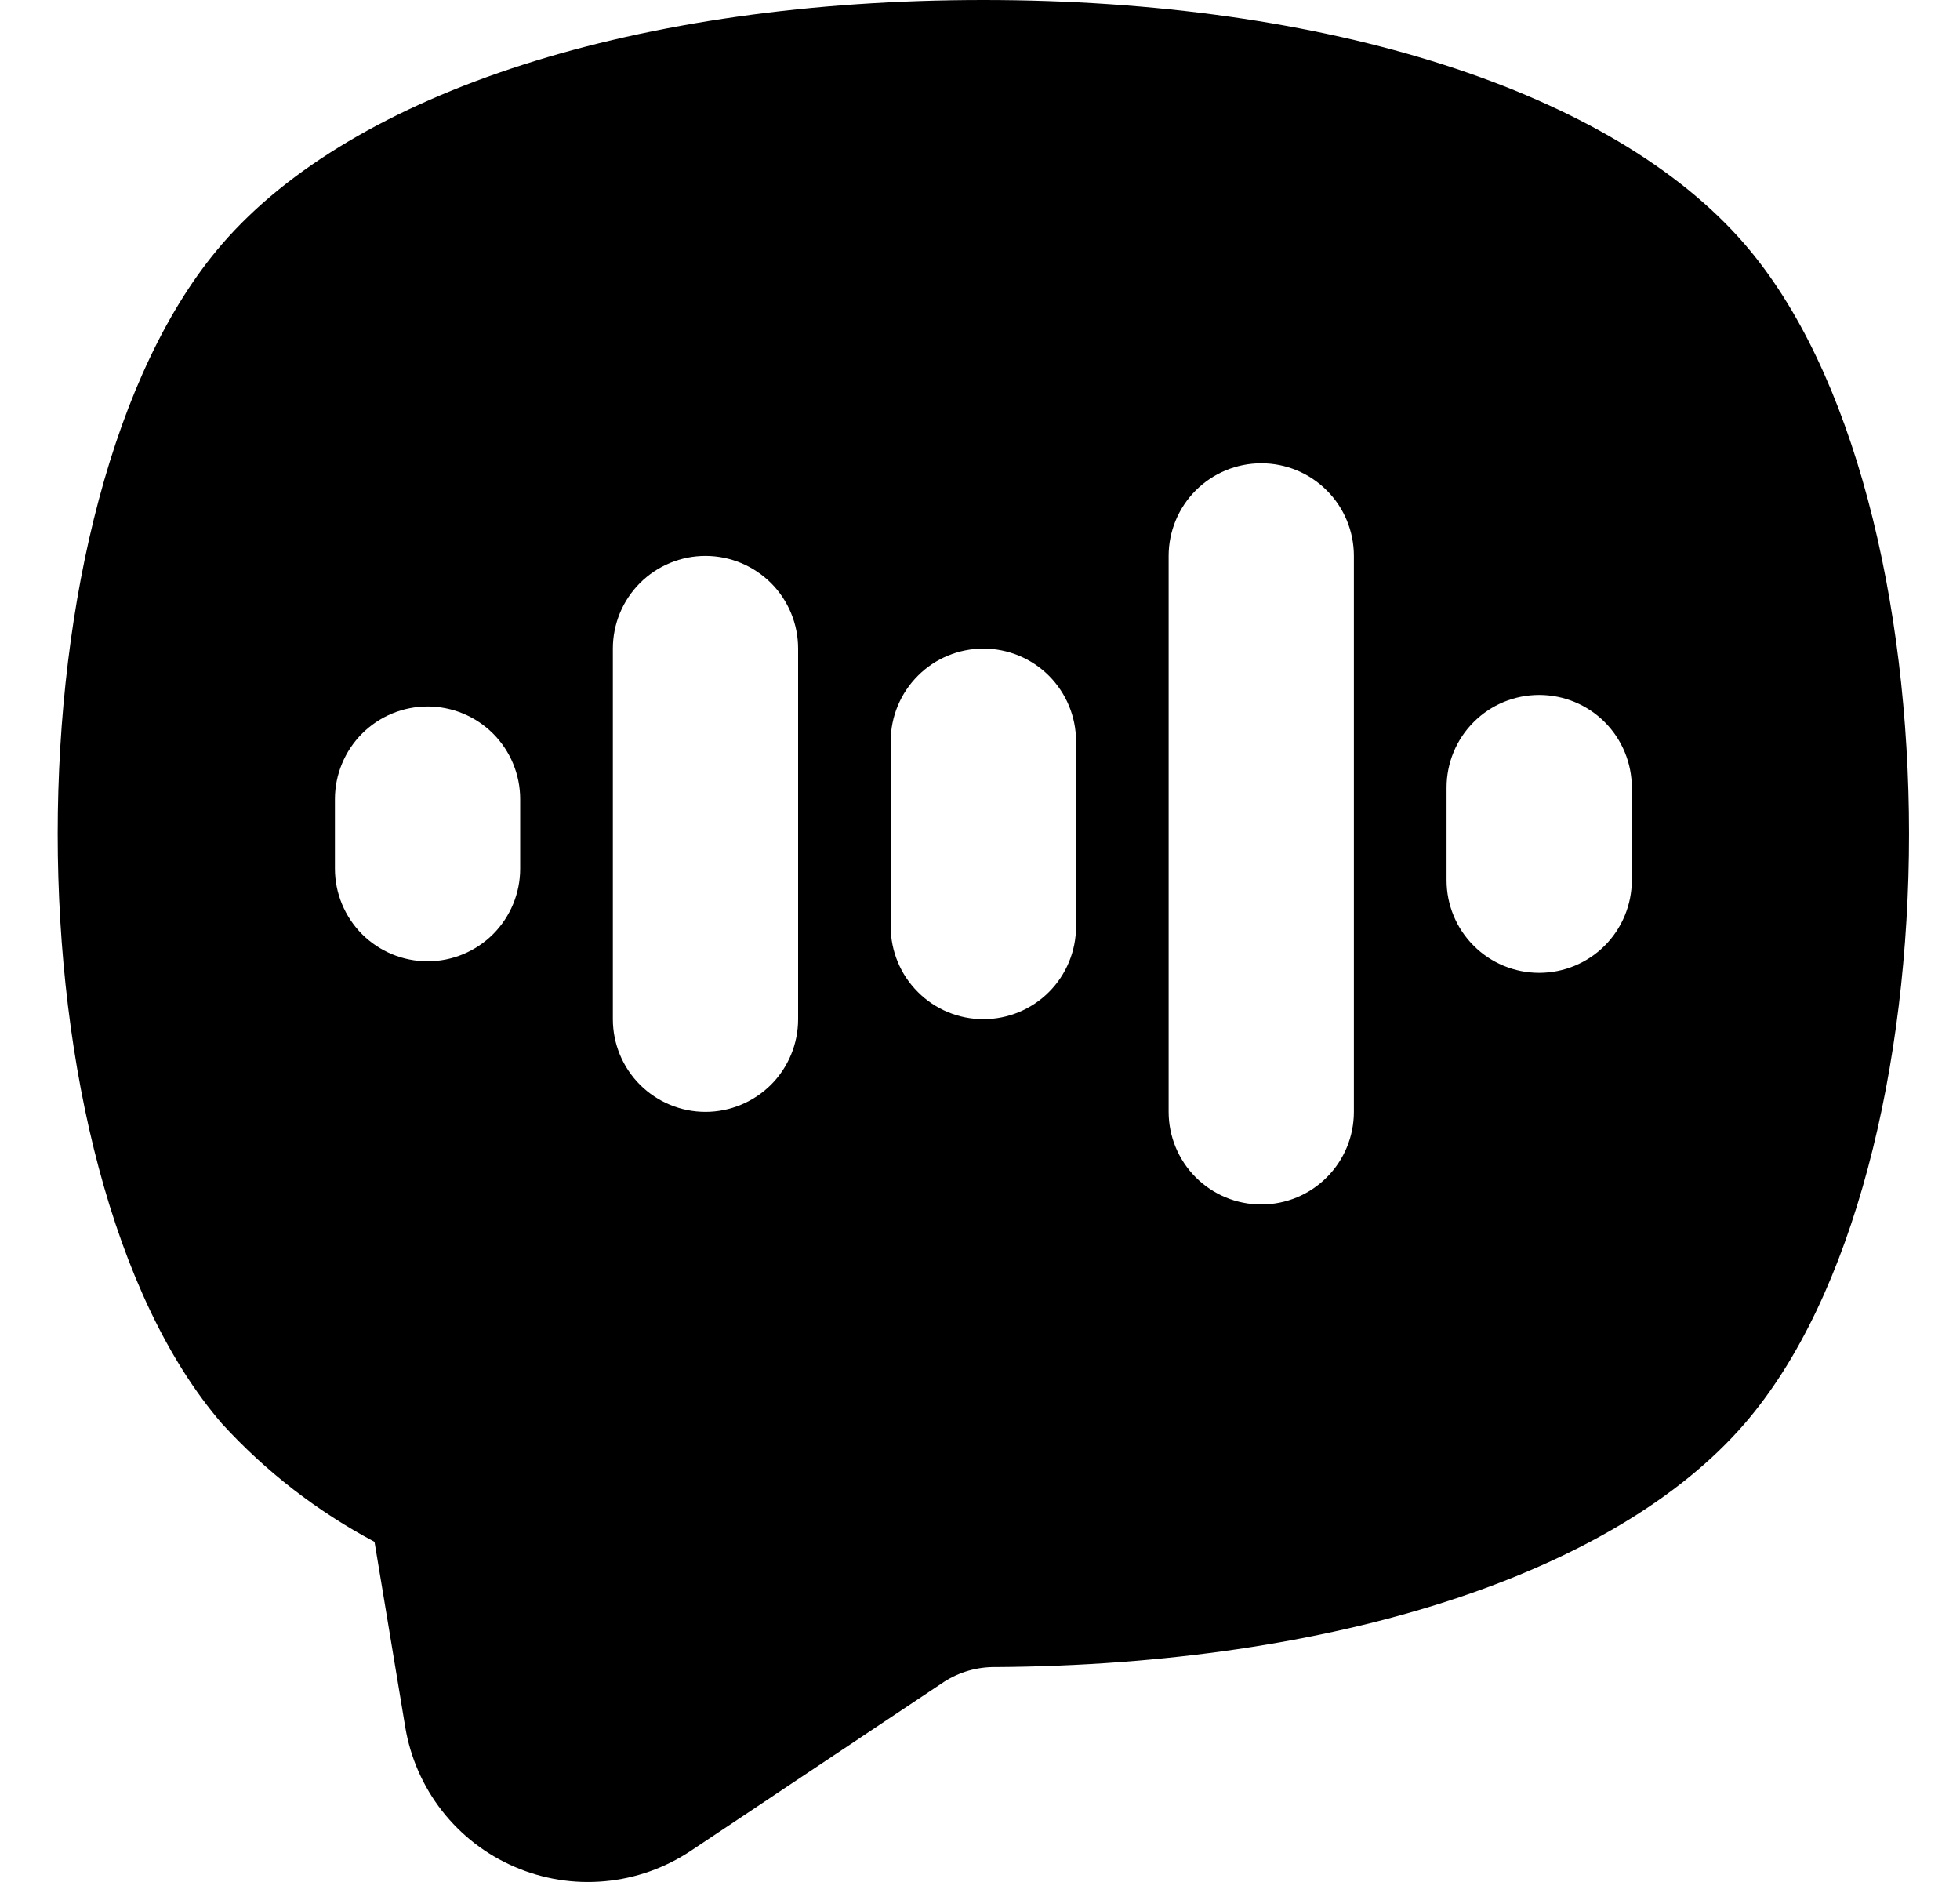 <svg width="25" height="24" viewBox="0 0 25 24" fill="none" xmlns="http://www.w3.org/2000/svg">
<g clip-path="url(#clip0_523_175)">
<path d="M22.252 3.112C20.568 1.164 16.939 0 12.544 0H12.543C8.148 0 4.518 1.163 2.833 3.112C0.037 6.346 0.037 14.922 2.833 18.157C3.39 18.766 4.048 19.275 4.777 19.662L5.169 22.024C5.234 22.414 5.395 22.781 5.638 23.092C5.881 23.403 6.198 23.649 6.561 23.805C6.923 23.962 7.319 24.026 7.712 23.99C8.105 23.955 8.483 23.821 8.812 23.602L12.04 21.448C12.237 21.321 12.467 21.255 12.701 21.259C17.028 21.229 20.598 20.069 22.252 18.156C25.049 14.922 25.049 6.346 22.252 3.112ZM6.635 11.077C6.635 11.39 6.511 11.691 6.289 11.913C6.068 12.134 5.767 12.259 5.454 12.259C5.14 12.259 4.84 12.134 4.618 11.913C4.397 11.691 4.272 11.39 4.272 11.077V10.191C4.272 9.878 4.397 9.577 4.618 9.355C4.84 9.134 5.14 9.009 5.454 9.009C5.767 9.009 6.068 9.134 6.289 9.355C6.511 9.577 6.635 9.878 6.635 10.191V11.077ZM10.18 12.997C10.18 13.31 10.056 13.611 9.834 13.833C9.612 14.054 9.312 14.179 8.998 14.179C8.685 14.179 8.384 14.054 8.163 13.833C7.941 13.611 7.817 13.31 7.817 12.997V8.271C7.817 7.958 7.941 7.657 8.163 7.435C8.384 7.214 8.685 7.089 8.998 7.089C9.312 7.089 9.612 7.214 9.834 7.435C10.056 7.657 10.18 7.958 10.18 8.271V12.997ZM13.725 11.816C13.725 12.129 13.6 12.43 13.379 12.651C13.157 12.873 12.856 12.997 12.543 12.997C12.23 12.997 11.929 12.873 11.708 12.651C11.486 12.43 11.361 12.129 11.361 11.816V9.452C11.361 9.139 11.486 8.839 11.708 8.617C11.929 8.395 12.23 8.271 12.543 8.271C12.856 8.271 13.157 8.395 13.379 8.617C13.6 8.839 13.725 9.139 13.725 9.452V11.816ZM17.269 14.179C17.269 14.492 17.145 14.793 16.923 15.014C16.702 15.236 16.401 15.36 16.088 15.36C15.774 15.36 15.474 15.236 15.252 15.014C15.031 14.793 14.906 14.492 14.906 14.179V7.089C14.906 6.776 15.031 6.475 15.252 6.254C15.474 6.032 15.774 5.908 16.088 5.908C16.401 5.908 16.702 6.032 16.923 6.254C17.145 6.475 17.269 6.776 17.269 7.089V14.179ZM20.814 11.225C20.814 11.538 20.689 11.839 20.468 12.06C20.246 12.282 19.946 12.406 19.632 12.406C19.319 12.406 19.018 12.282 18.797 12.06C18.575 11.839 18.451 11.538 18.451 11.225V10.043C18.451 9.73 18.575 9.429 18.797 9.208C19.018 8.986 19.319 8.862 19.632 8.862C19.946 8.862 20.246 8.986 20.468 9.208C20.689 9.429 20.814 9.73 20.814 10.043V11.225Z" fill="black"/>
</g>
<defs>
<clipPath id="clip0_523_175">
<rect width="24" height="24" fill="white" transform="translate(0.543)"/>
</clipPath>
</defs>
</svg>
